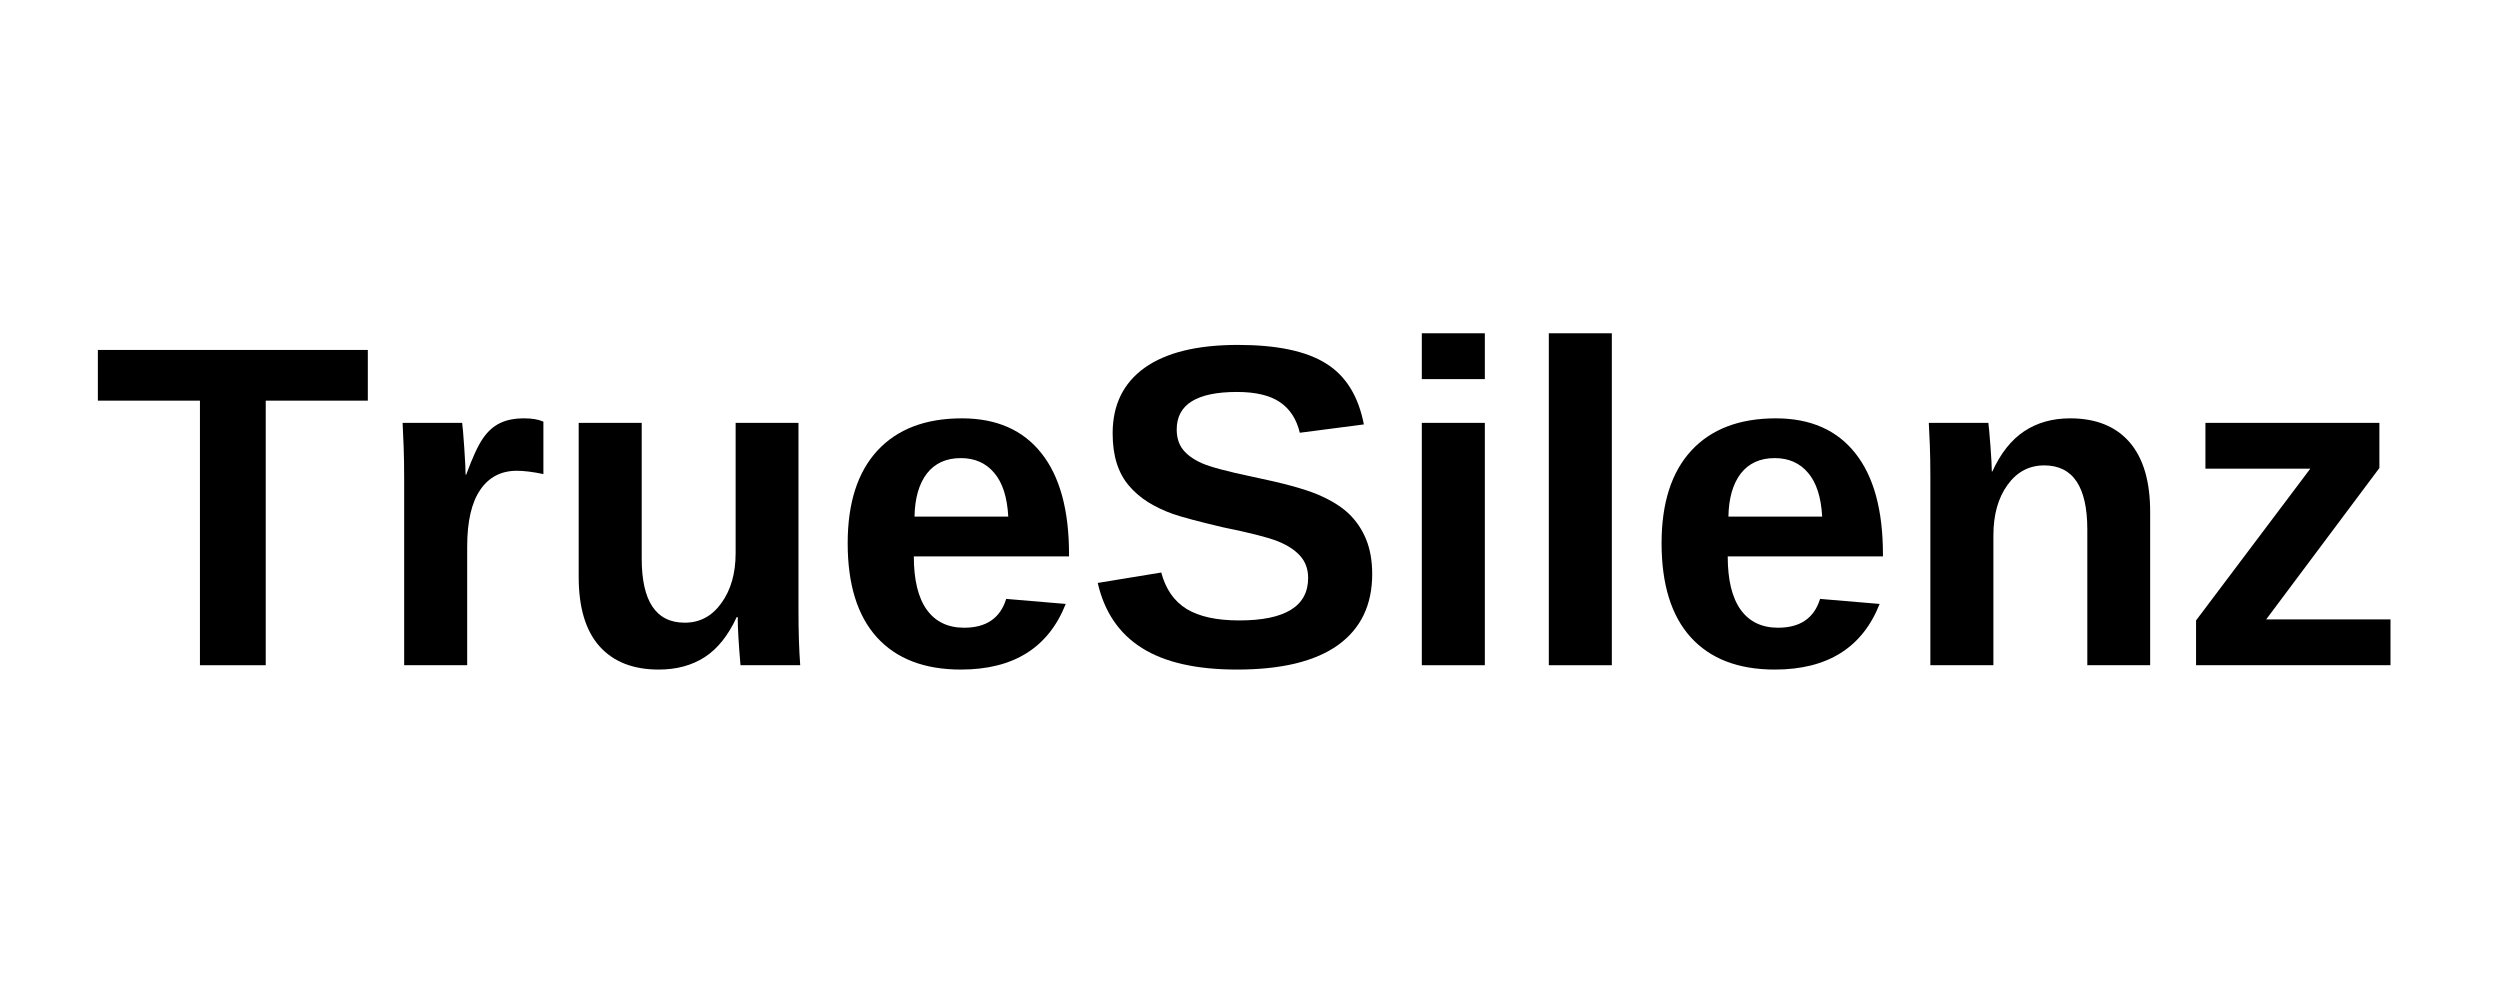 <svg version="1.0" preserveAspectRatio="xMidYMid meet" height="120" viewBox="0 0 224.88 90" zoomAndPan="magnify" width="300" xmlns:xlink="http://www.w3.org/1999/xlink" xmlns="http://www.w3.org/2000/svg"><defs><g></g></defs><g fill-opacity="1" fill="#000000"><g transform="translate(8.294, 59.87)"><g><path d="M 15.562 -23.812 L 15.562 0 L 9.641 0 L 9.641 -23.812 L 0.453 -23.812 L 0.453 -28.375 L 24.75 -28.375 L 24.75 -23.812 Z M 15.562 -23.812"></path></g></g></g><g fill-opacity="1" fill="#000000"><g transform="translate(33.44, 59.87)"><g><path d="M 2.875 0 L 2.875 -16.703 C 2.875 -17.891 2.859 -18.879 2.828 -19.672 C 2.797 -20.473 2.766 -21.188 2.734 -21.812 L 8.094 -21.812 C 8.133 -21.582 8.195 -20.848 8.281 -19.609 C 8.363 -18.367 8.406 -17.547 8.406 -17.141 L 8.453 -17.141 C 9.016 -18.672 9.508 -19.75 9.938 -20.375 C 10.363 -21.008 10.867 -21.473 11.453 -21.766 C 12.035 -22.066 12.773 -22.219 13.672 -22.219 C 14.398 -22.219 14.977 -22.117 15.406 -21.922 L 15.406 -17.203 C 14.477 -17.398 13.68 -17.5 13.016 -17.5 C 11.598 -17.5 10.5 -16.926 9.719 -15.781 C 8.938 -14.633 8.547 -12.938 8.547 -10.688 L 8.547 0 Z M 2.875 0"></path></g></g></g><g fill-opacity="1" fill="#000000"><g transform="translate(49.491, 59.87)"><g><path d="M 8.203 -21.812 L 8.203 -9.594 C 8.203 -5.75 9.492 -3.828 12.078 -3.828 C 13.43 -3.828 14.531 -4.414 15.375 -5.594 C 16.227 -6.77 16.656 -8.27 16.656 -10.094 L 16.656 -21.812 L 22.312 -21.812 L 22.312 -4.875 C 22.312 -3.02 22.363 -1.395 22.469 0 L 17.094 0 C 16.926 -1.914 16.844 -3.359 16.844 -4.328 L 16.75 -4.328 C 15.988 -2.672 15.023 -1.469 13.859 -0.719 C 12.703 0.02 11.328 0.391 9.734 0.391 C 7.422 0.391 5.641 -0.312 4.391 -1.719 C 3.148 -3.125 2.531 -5.203 2.531 -7.953 L 2.531 -21.812 Z M 8.203 -21.812"></path></g></g></g><g fill-opacity="1" fill="#000000"><g transform="translate(74.637, 59.87)"><g><path d="M 11.781 0.391 C 8.5 0.391 5.977 -0.578 4.219 -2.516 C 2.469 -4.453 1.594 -7.273 1.594 -10.984 C 1.594 -14.598 2.484 -17.375 4.266 -19.312 C 6.055 -21.25 8.594 -22.219 11.875 -22.219 C 14.988 -22.219 17.375 -21.172 19.031 -19.078 C 20.688 -16.992 21.516 -13.961 21.516 -9.984 L 21.516 -9.797 L 7.547 -9.797 C 7.547 -7.672 7.938 -6.066 8.719 -4.984 C 9.5 -3.91 10.617 -3.375 12.078 -3.375 C 14.066 -3.375 15.328 -4.238 15.859 -5.969 L 21.219 -5.516 C 19.664 -1.578 16.52 0.391 11.781 0.391 Z M 11.781 -18.641 C 10.457 -18.641 9.438 -18.176 8.719 -17.25 C 8.008 -16.32 7.641 -15.031 7.609 -13.375 L 16.047 -13.375 C 15.953 -15.125 15.531 -16.438 14.781 -17.312 C 14.039 -18.195 13.039 -18.641 11.781 -18.641 Z M 11.781 -18.641"></path></g></g></g><g fill-opacity="1" fill="#000000"><g transform="translate(97.547, 59.87)"><g><path d="M 25.891 -8.203 C 25.891 -5.422 24.863 -3.289 22.812 -1.812 C 20.758 -0.344 17.727 0.391 13.719 0.391 C 10.07 0.391 7.223 -0.254 5.172 -1.547 C 3.117 -2.836 1.789 -4.789 1.188 -7.406 L 6.906 -8.344 C 7.301 -6.852 8.062 -5.758 9.188 -5.062 C 10.32 -4.375 11.898 -4.031 13.922 -4.031 C 18.055 -4.031 20.125 -5.305 20.125 -7.859 C 20.125 -8.648 19.883 -9.312 19.406 -9.844 C 18.926 -10.375 18.254 -10.812 17.391 -11.156 C 16.535 -11.5 14.879 -11.922 12.422 -12.422 C 10.305 -12.922 8.82 -13.316 7.969 -13.609 C 7.125 -13.91 6.367 -14.27 5.703 -14.688 C 5.047 -15.102 4.477 -15.594 4 -16.156 C 3.52 -16.719 3.156 -17.383 2.906 -18.156 C 2.656 -18.938 2.531 -19.844 2.531 -20.875 C 2.531 -23.426 3.488 -25.391 5.406 -26.766 C 7.332 -28.141 10.133 -28.828 13.812 -28.828 C 17.32 -28.828 19.961 -28.27 21.734 -27.156 C 23.516 -26.051 24.648 -24.223 25.141 -21.672 L 19.375 -20.922 C 19.082 -22.148 18.488 -23.066 17.594 -23.672 C 16.695 -24.285 15.406 -24.594 13.719 -24.594 C 10.102 -24.594 8.297 -23.469 8.297 -21.219 C 8.297 -20.488 8.484 -19.883 8.859 -19.406 C 9.242 -18.926 9.805 -18.52 10.547 -18.188 C 11.297 -17.852 12.832 -17.441 15.156 -16.953 C 17.875 -16.391 19.82 -15.859 21 -15.359 C 22.176 -14.859 23.102 -14.285 23.781 -13.641 C 24.457 -12.992 24.977 -12.223 25.344 -11.328 C 25.707 -10.43 25.891 -9.391 25.891 -8.203 Z M 25.891 -8.203"></path></g></g></g><g fill-opacity="1" fill="#000000"><g transform="translate(125.028, 59.87)"><g><path d="M 2.875 -25.75 L 2.875 -29.875 L 8.547 -29.875 L 8.547 -25.75 Z M 2.875 0 L 2.875 -21.812 L 8.547 -21.812 L 8.547 0 Z M 2.875 0"></path></g></g></g><g fill-opacity="1" fill="#000000"><g transform="translate(136.458, 59.87)"><g><path d="M 2.875 0 L 2.875 -29.875 L 8.547 -29.875 L 8.547 0 Z M 2.875 0"></path></g></g></g><g fill-opacity="1" fill="#000000"><g transform="translate(147.888, 59.87)"><g><path d="M 11.781 0.391 C 8.5 0.391 5.977 -0.578 4.219 -2.516 C 2.469 -4.453 1.594 -7.273 1.594 -10.984 C 1.594 -14.598 2.484 -17.375 4.266 -19.312 C 6.055 -21.25 8.594 -22.219 11.875 -22.219 C 14.988 -22.219 17.375 -21.172 19.031 -19.078 C 20.688 -16.992 21.516 -13.961 21.516 -9.984 L 21.516 -9.797 L 7.547 -9.797 C 7.547 -7.672 7.938 -6.066 8.719 -4.984 C 9.5 -3.91 10.617 -3.375 12.078 -3.375 C 14.066 -3.375 15.328 -4.238 15.859 -5.969 L 21.219 -5.516 C 19.664 -1.578 16.52 0.391 11.781 0.391 Z M 11.781 -18.641 C 10.457 -18.641 9.438 -18.176 8.719 -17.25 C 8.008 -16.32 7.641 -15.031 7.609 -13.375 L 16.047 -13.375 C 15.953 -15.125 15.531 -16.438 14.781 -17.312 C 14.039 -18.195 13.039 -18.641 11.781 -18.641 Z M 11.781 -18.641"></path></g></g></g><g fill-opacity="1" fill="#000000"><g transform="translate(170.798, 59.87)"><g><path d="M 17 0 L 17 -12.219 C 17 -16.062 15.707 -17.984 13.125 -17.984 C 11.758 -17.984 10.656 -17.395 9.812 -16.219 C 8.969 -15.051 8.547 -13.535 8.547 -11.672 L 8.547 0 L 2.875 0 L 2.875 -16.891 C 2.875 -18.055 2.859 -19.02 2.828 -19.781 C 2.797 -20.539 2.766 -21.219 2.734 -21.812 L 8.094 -21.812 C 8.133 -21.551 8.195 -20.863 8.281 -19.75 C 8.363 -18.645 8.406 -17.875 8.406 -17.438 L 8.453 -17.438 C 9.211 -19.094 10.172 -20.301 11.328 -21.062 C 12.492 -21.832 13.867 -22.219 15.453 -22.219 C 17.773 -22.219 19.555 -21.504 20.797 -20.078 C 22.035 -18.648 22.656 -16.562 22.656 -13.812 L 22.656 0 Z M 17 0"></path></g></g></g><g fill-opacity="1" fill="#000000"><g transform="translate(195.944, 59.87)"><g><path d="M 1.641 0 L 1.641 -4.031 L 11.922 -17.688 L 2.484 -17.688 L 2.484 -21.812 L 18.141 -21.812 L 18.141 -17.75 L 7.953 -4.125 L 19.141 -4.125 L 19.141 0 Z M 1.641 0"></path></g></g></g></svg>